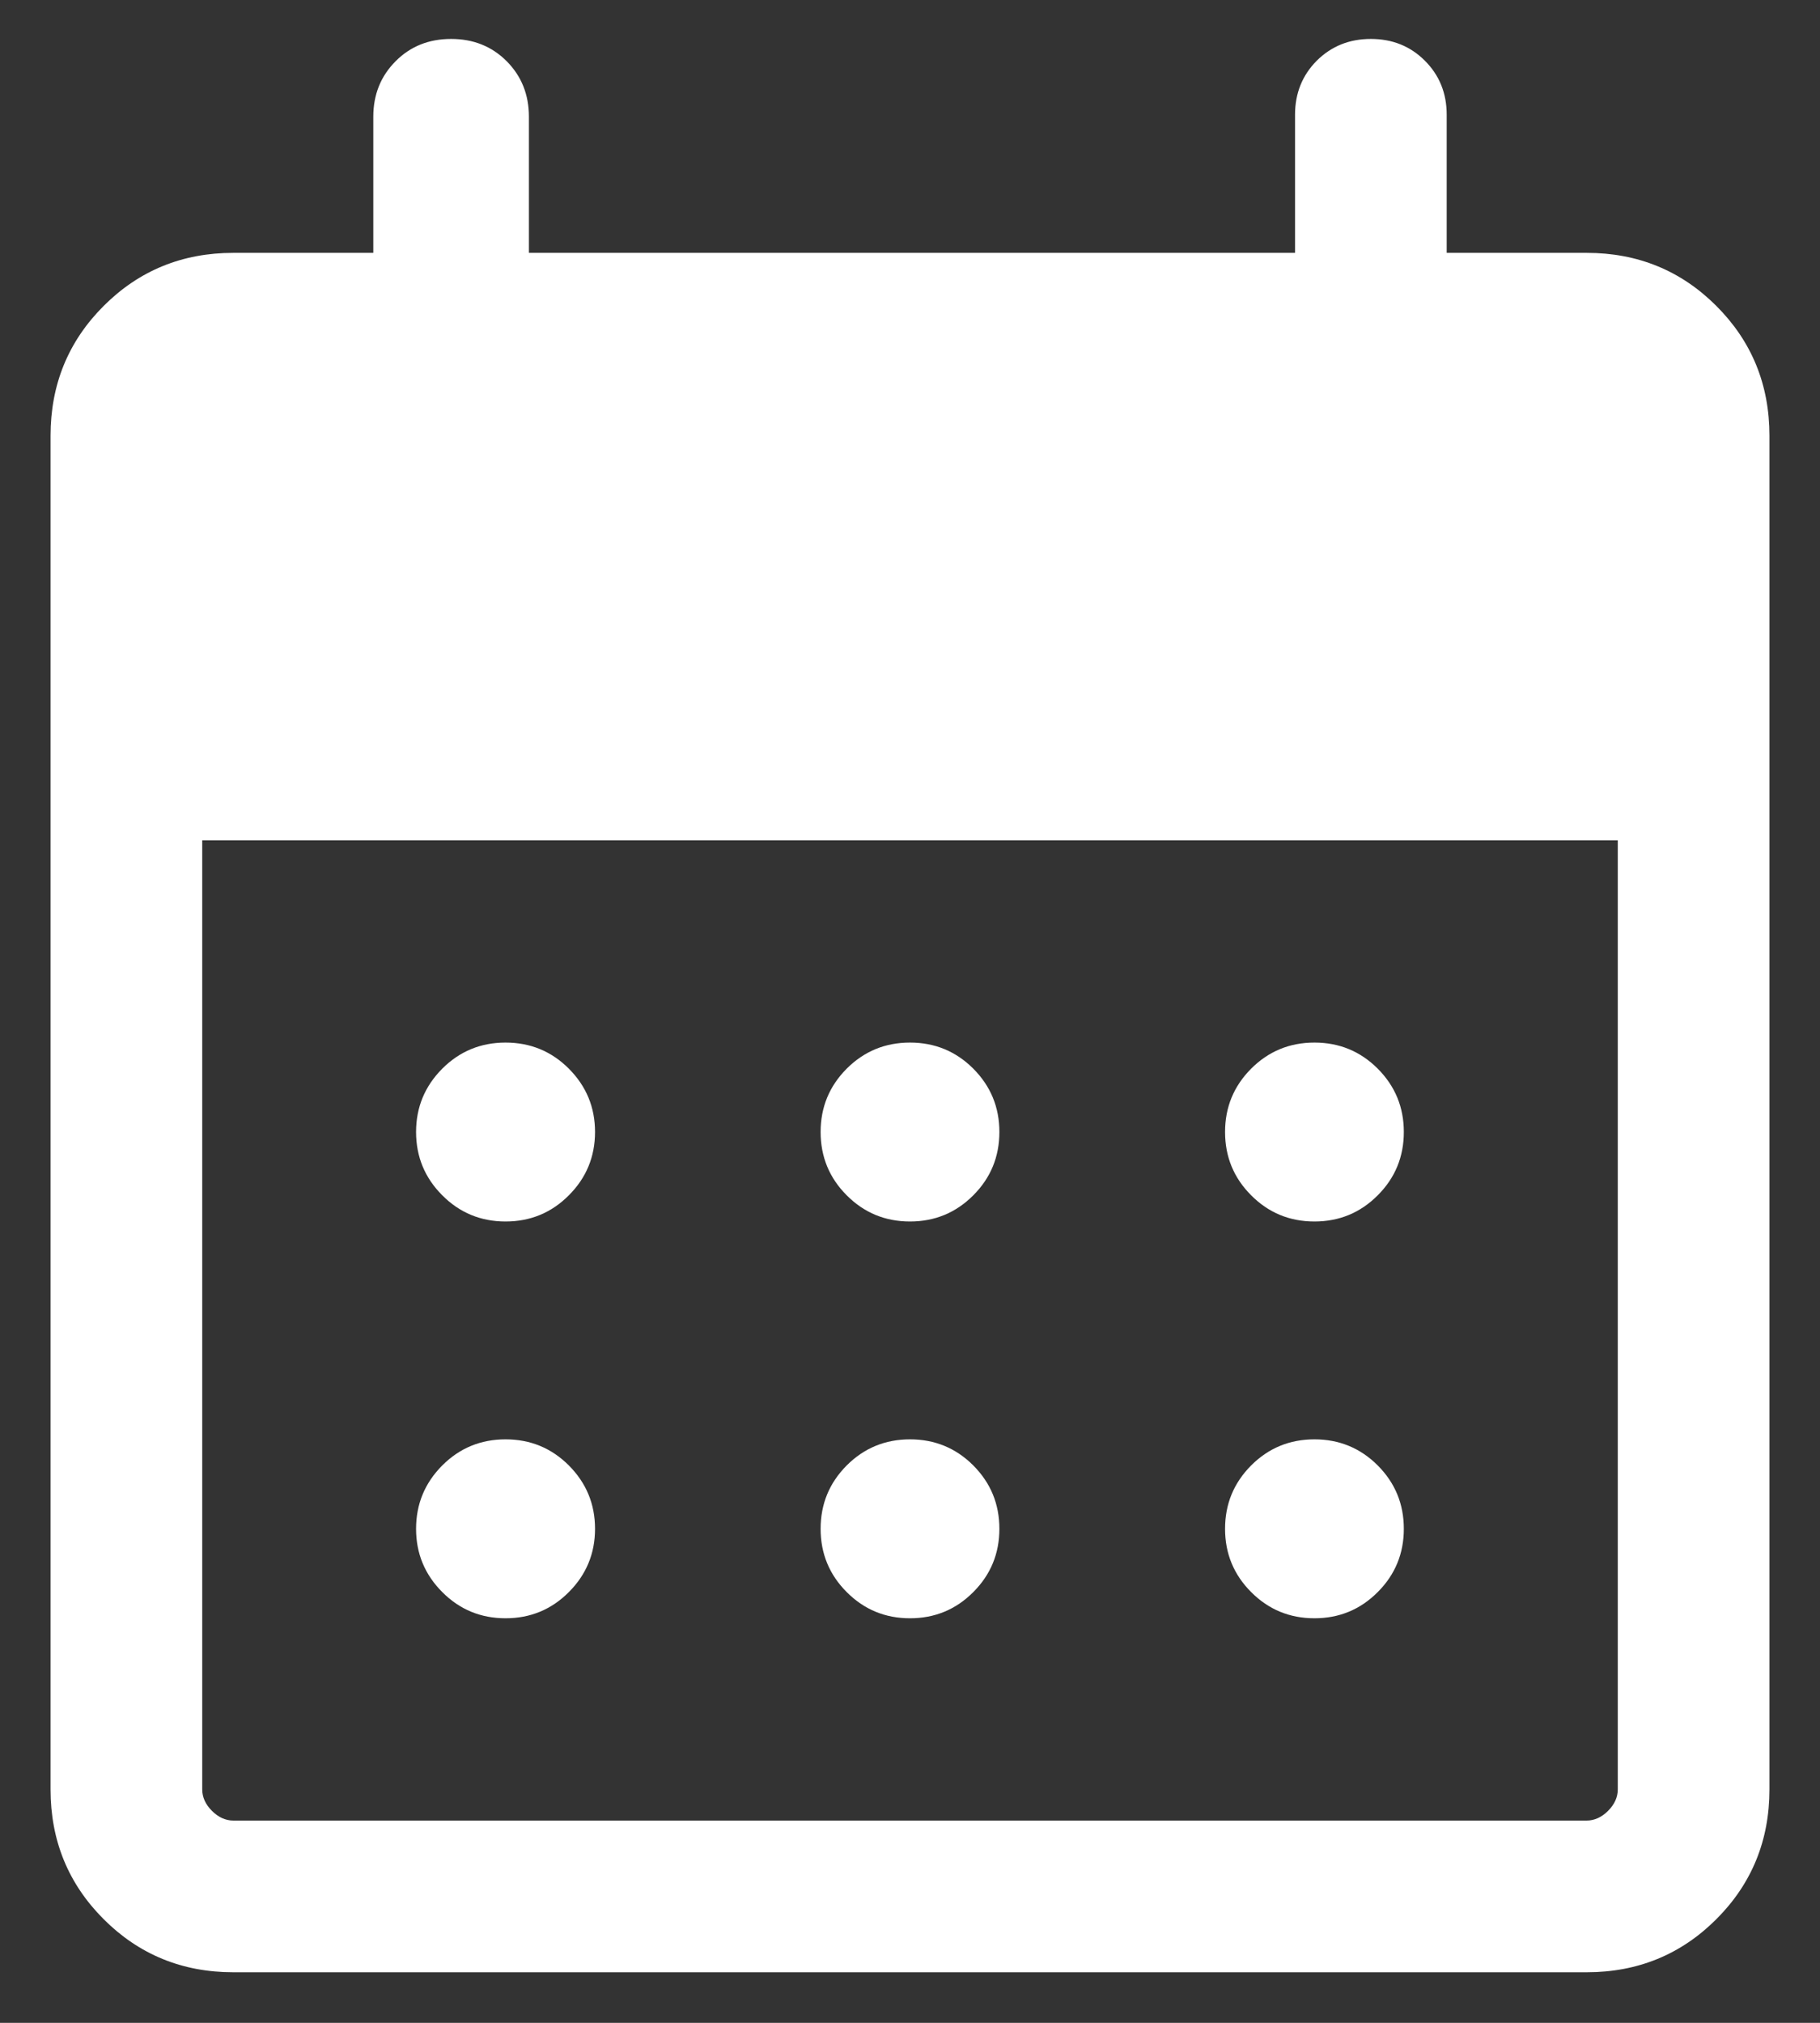 <svg width="18" height="20" viewBox="0 0 18 20" fill="none" xmlns="http://www.w3.org/2000/svg">
<rect x="0" y="0" width="18" height="20" fill="#333333" stroke="none"/>
<path d="M2.308 19.5C1.803 19.5 1.375 19.325 1.025 18.975C0.675 18.625 0.5 18.197 0.5 17.692V4.308C0.5 3.803 0.675 3.375 1.025 3.025C1.375 2.675 1.803 2.5 2.308 2.5H3.692V1.154C3.692 0.935 3.766 0.752 3.913 0.605C4.059 0.458 4.242 0.385 4.462 0.385C4.681 0.385 4.864 0.458 5.011 0.605C5.157 0.752 5.231 0.935 5.231 1.154V2.5H12.808V1.135C12.808 0.922 12.88 0.744 13.023 0.6C13.167 0.457 13.345 0.385 13.558 0.385C13.771 0.385 13.949 0.457 14.092 0.6C14.236 0.744 14.308 0.922 14.308 1.135V2.5H15.692C16.197 2.5 16.625 2.675 16.975 3.025C17.325 3.375 17.5 3.803 17.5 4.308V17.692C17.5 18.197 17.325 18.625 16.975 18.975C16.625 19.325 16.197 19.5 15.692 19.5H2.308ZM2.308 18H15.692C15.769 18 15.84 17.968 15.904 17.904C15.968 17.84 16 17.769 16 17.692V8.308H2V17.692C2 17.769 2.032 17.84 2.096 17.904C2.16 17.968 2.231 18 2.308 18ZM9 12.077C8.755 12.077 8.546 11.991 8.374 11.818C8.202 11.646 8.116 11.437 8.116 11.192C8.116 10.947 8.202 10.739 8.374 10.566C8.546 10.394 8.755 10.308 9 10.308C9.245 10.308 9.454 10.394 9.626 10.566C9.798 10.739 9.884 10.947 9.884 11.192C9.884 11.437 9.798 11.646 9.626 11.818C9.454 11.991 9.245 12.077 9 12.077ZM5 12.077C4.755 12.077 4.546 11.991 4.374 11.818C4.202 11.646 4.115 11.437 4.115 11.192C4.115 10.947 4.202 10.739 4.374 10.566C4.546 10.394 4.755 10.308 5 10.308C5.245 10.308 5.454 10.394 5.626 10.566C5.798 10.739 5.885 10.947 5.885 11.192C5.885 11.437 5.798 11.646 5.626 11.818C5.454 11.991 5.245 12.077 5 12.077ZM13 12.077C12.755 12.077 12.546 11.991 12.374 11.818C12.202 11.646 12.116 11.437 12.116 11.192C12.116 10.947 12.202 10.739 12.374 10.566C12.546 10.394 12.755 10.308 13 10.308C13.245 10.308 13.454 10.394 13.626 10.566C13.798 10.739 13.884 10.947 13.884 11.192C13.884 11.437 13.798 11.646 13.626 11.818C13.454 11.991 13.245 12.077 13 12.077ZM9 16C8.755 16 8.546 15.914 8.374 15.741C8.202 15.569 8.116 15.36 8.116 15.116C8.116 14.87 8.202 14.662 8.374 14.489C8.546 14.317 8.755 14.231 9 14.231C9.245 14.231 9.454 14.317 9.626 14.489C9.798 14.662 9.884 14.87 9.884 15.116C9.884 15.36 9.798 15.569 9.626 15.741C9.454 15.914 9.245 16 9 16ZM5 16C4.755 16 4.546 15.914 4.374 15.741C4.202 15.569 4.115 15.36 4.115 15.116C4.115 14.87 4.202 14.662 4.374 14.489C4.546 14.317 4.755 14.231 5 14.231C5.245 14.231 5.454 14.317 5.626 14.489C5.798 14.662 5.885 14.87 5.885 15.116C5.885 15.36 5.798 15.569 5.626 15.741C5.454 15.914 5.245 16 5 16ZM13 16C12.755 16 12.546 15.914 12.374 15.741C12.202 15.569 12.116 15.36 12.116 15.116C12.116 14.87 12.202 14.662 12.374 14.489C12.546 14.317 12.755 14.231 13 14.231C13.245 14.231 13.454 14.317 13.626 14.489C13.798 14.662 13.884 14.87 13.884 15.116C13.884 15.36 13.798 15.569 13.626 15.741C13.454 15.914 13.245 16 13 16Z" fill="#FFF"/>
</svg>
